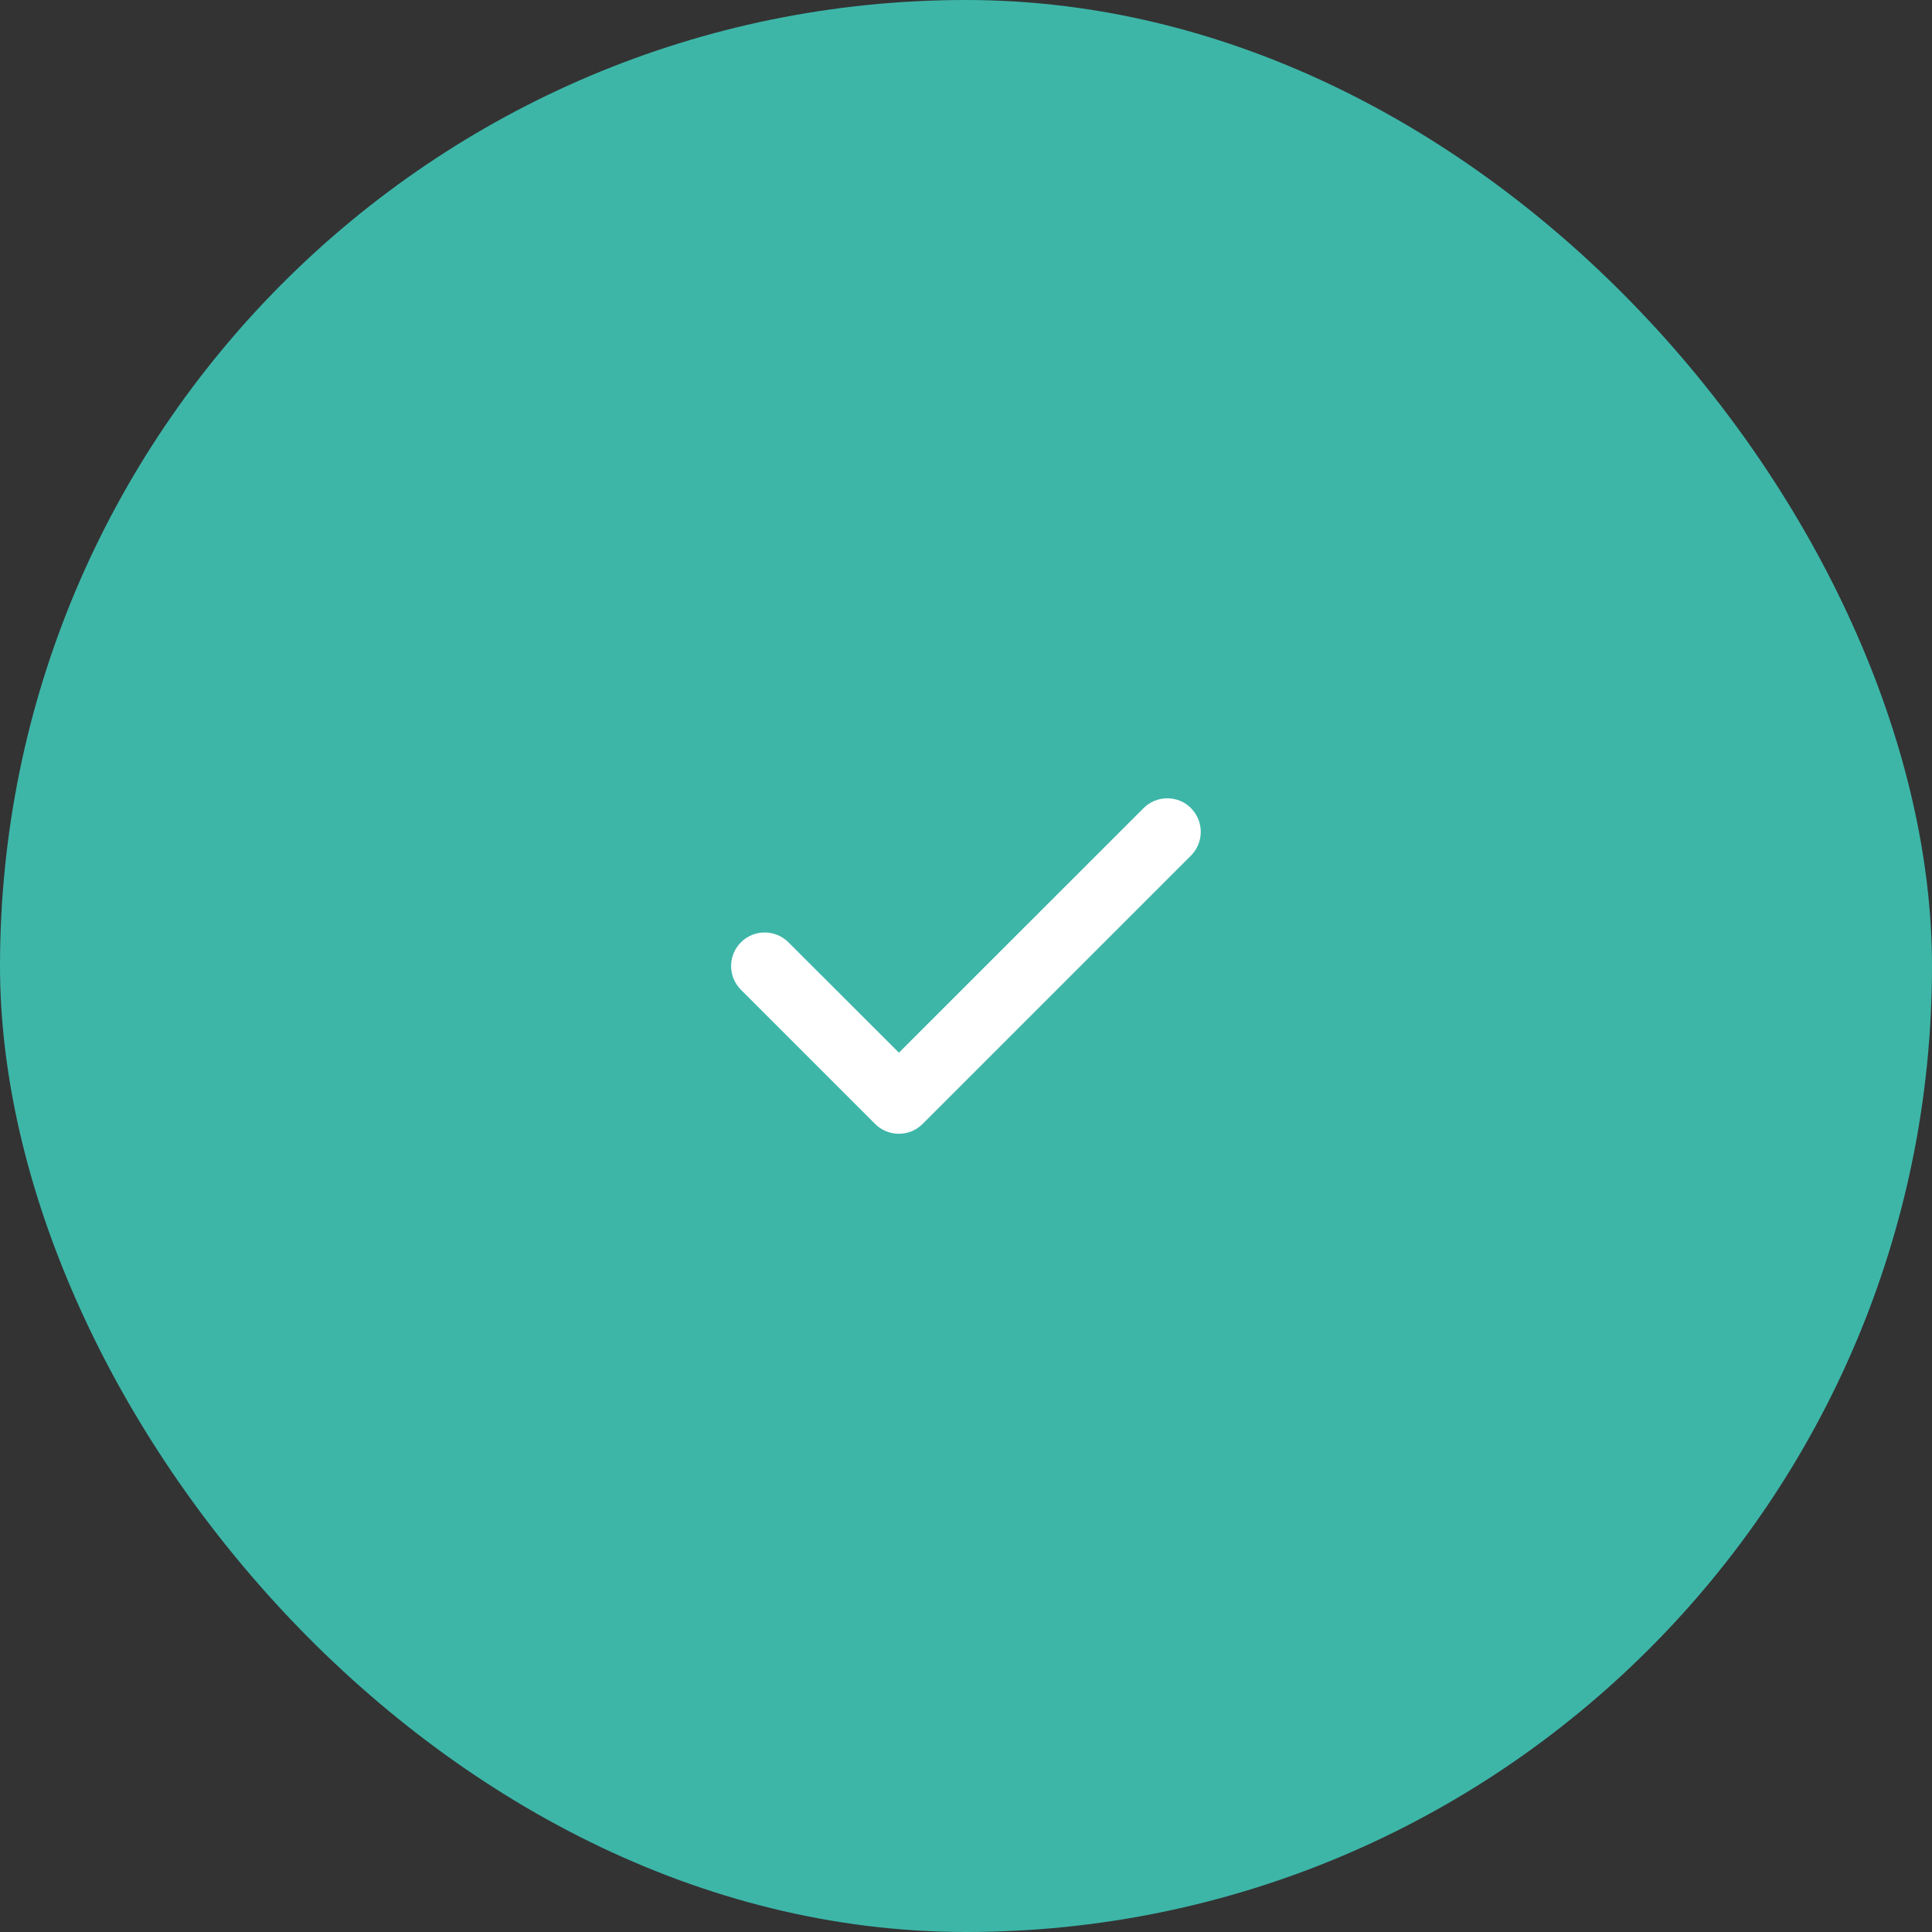 <svg width="90" height="90" viewBox="0 0 90 90" fill="none" xmlns="http://www.w3.org/2000/svg">
<rect x="0" y="0" width="90" height="90" fill="#333333" stroke="none"/>
<rect width="90" height="90" rx="45" fill="#3DB6A8"/>
<g clip-path="url(#clip0_4184_1582)">
<path d="M55.478 37.646C56.089 38.257 56.089 39.248 55.478 39.858L42.978 52.358C42.368 52.968 41.377 52.968 40.766 52.358L34.516 46.108C33.906 45.498 33.906 44.507 34.516 43.896C35.127 43.286 36.118 43.286 36.728 43.896L41.875 49.038L53.271 37.646C53.882 37.036 54.873 37.036 55.483 37.646H55.478Z" fill="white"/>
</g>
<defs>
<clipPath id="clip0_4184_1582">
<rect width="21.875" height="25" fill="white" transform="translate(34.062 32.5)"/>
</clipPath>
</defs>
</svg>
